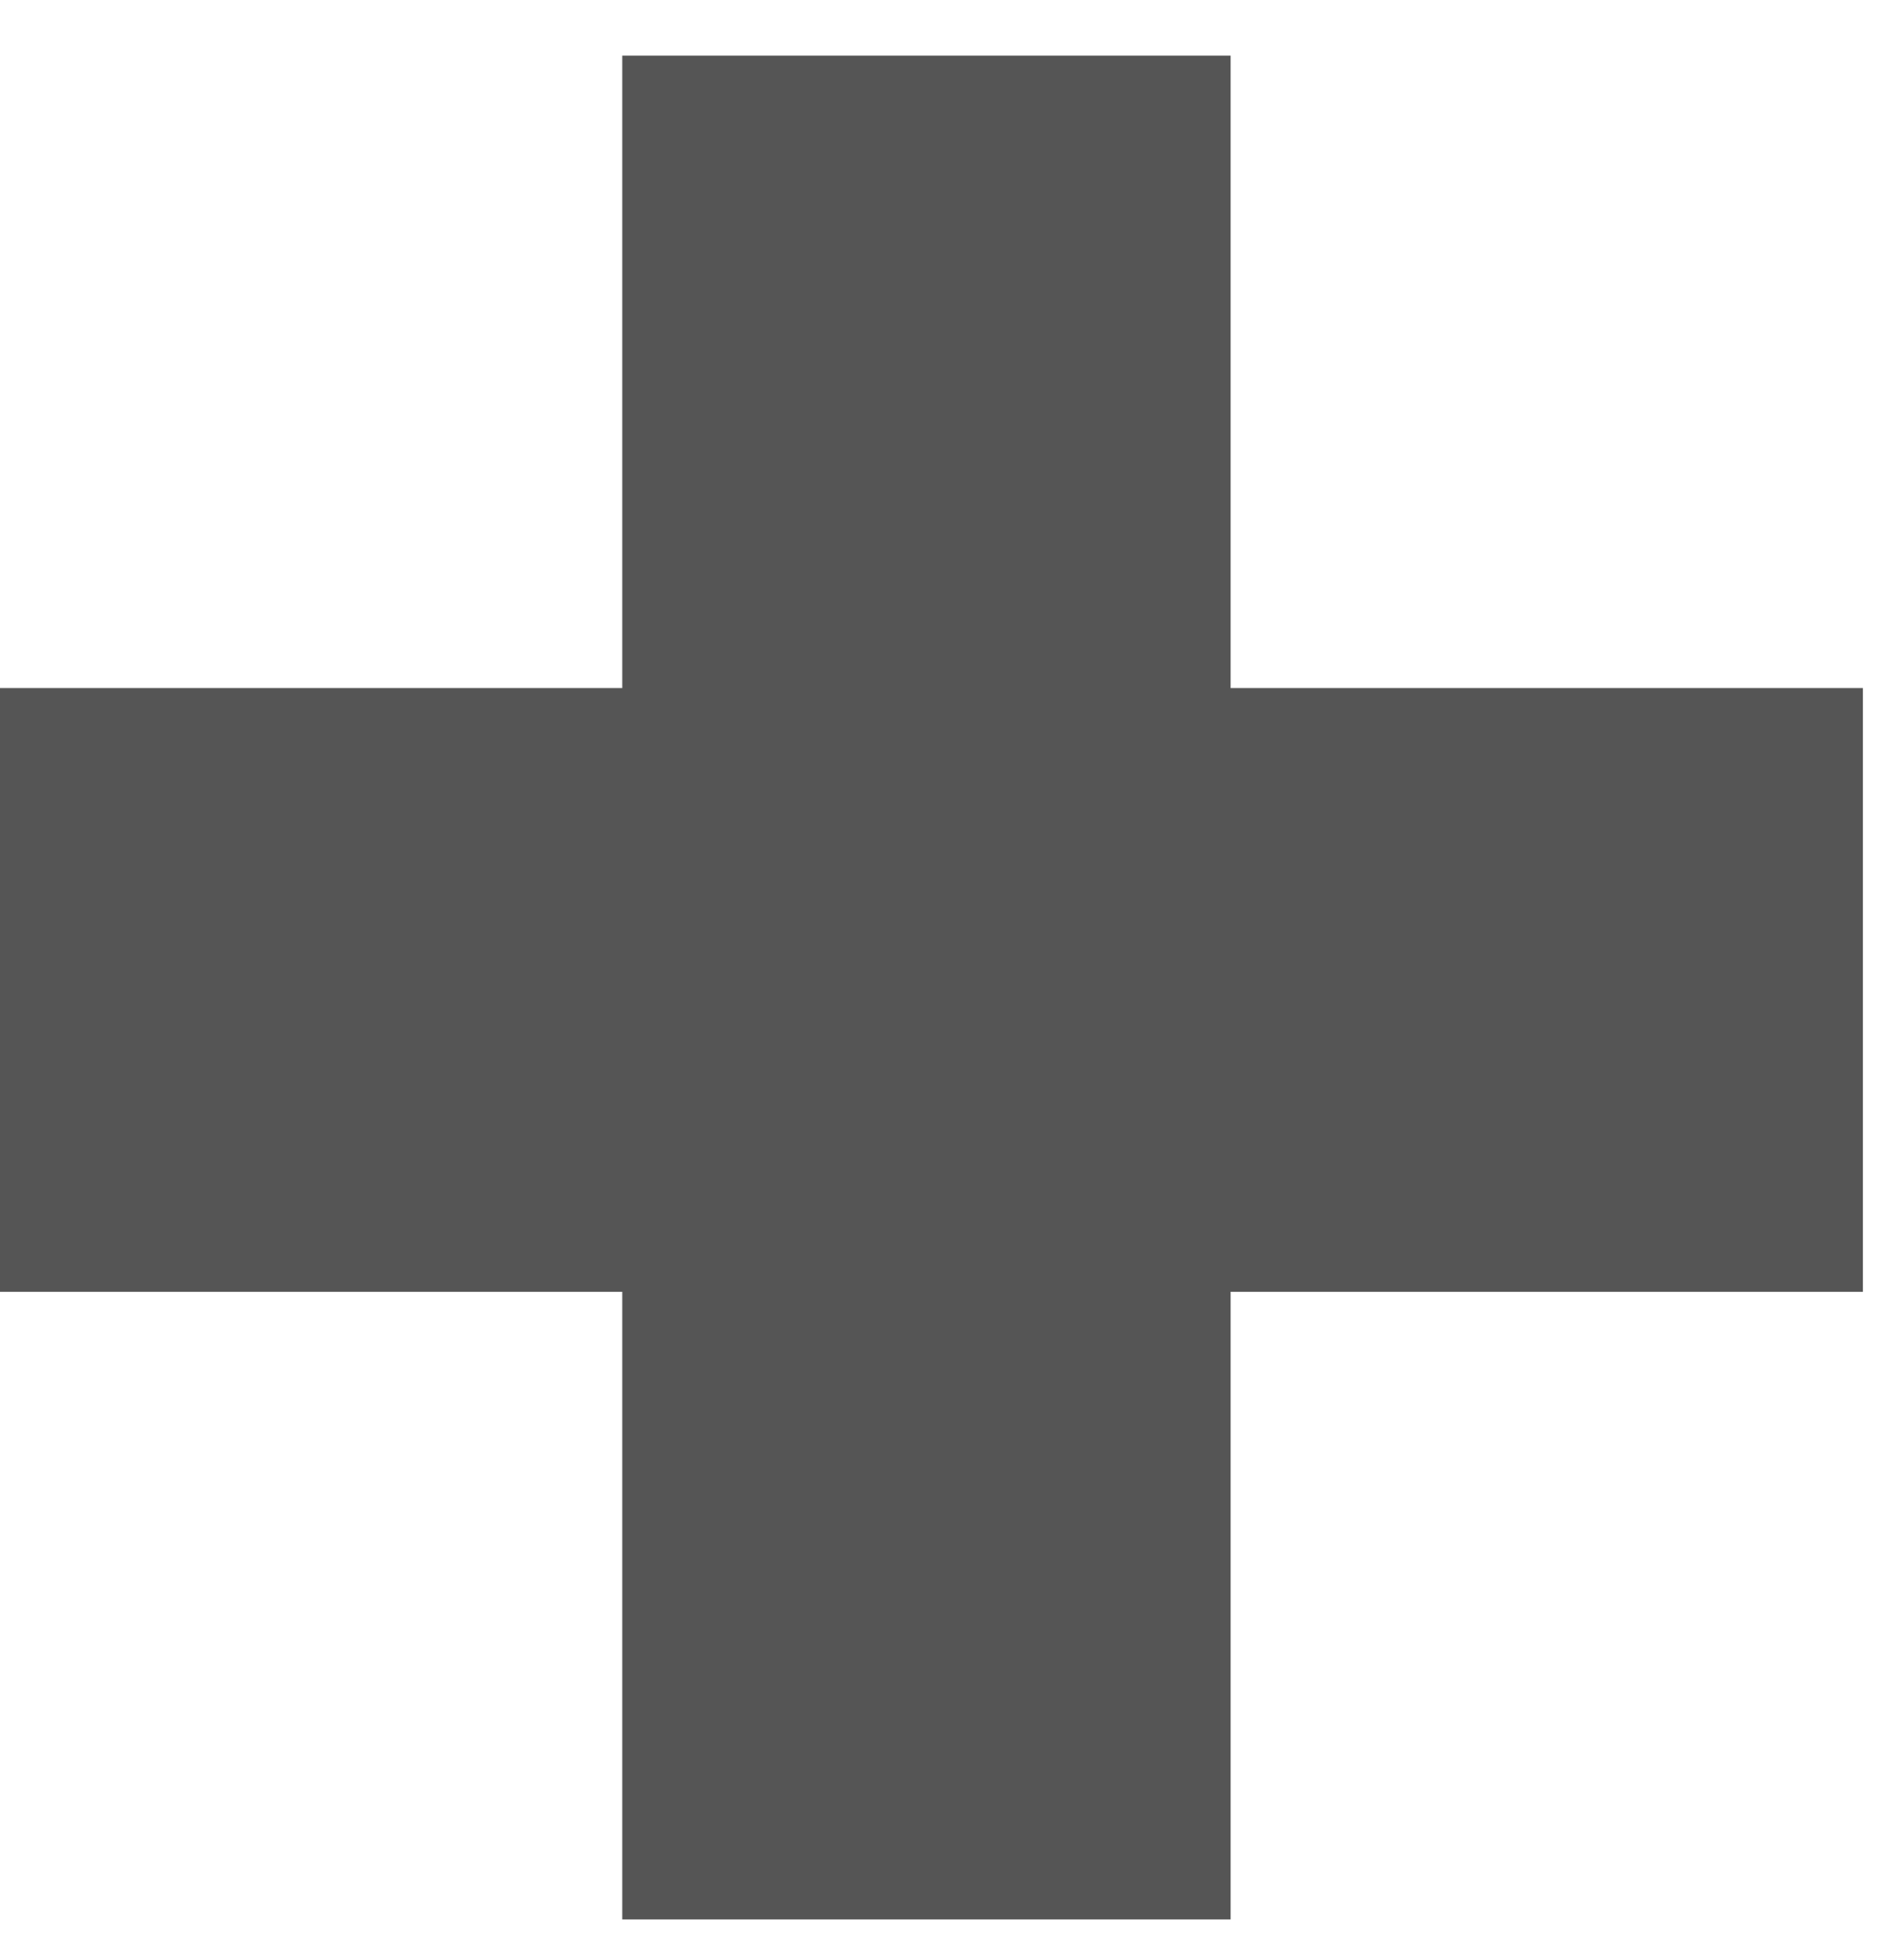 <svg width="26" height="27" viewBox="0 0 26 27" fill="none" xmlns="http://www.w3.org/2000/svg">
<path d="M-0.006 17.794V9.478H8.574V0.766H16.956V9.478H25.668V17.794H16.956V26.44H8.574V17.794H-0.006Z" fill="#555555"/>
</svg>
